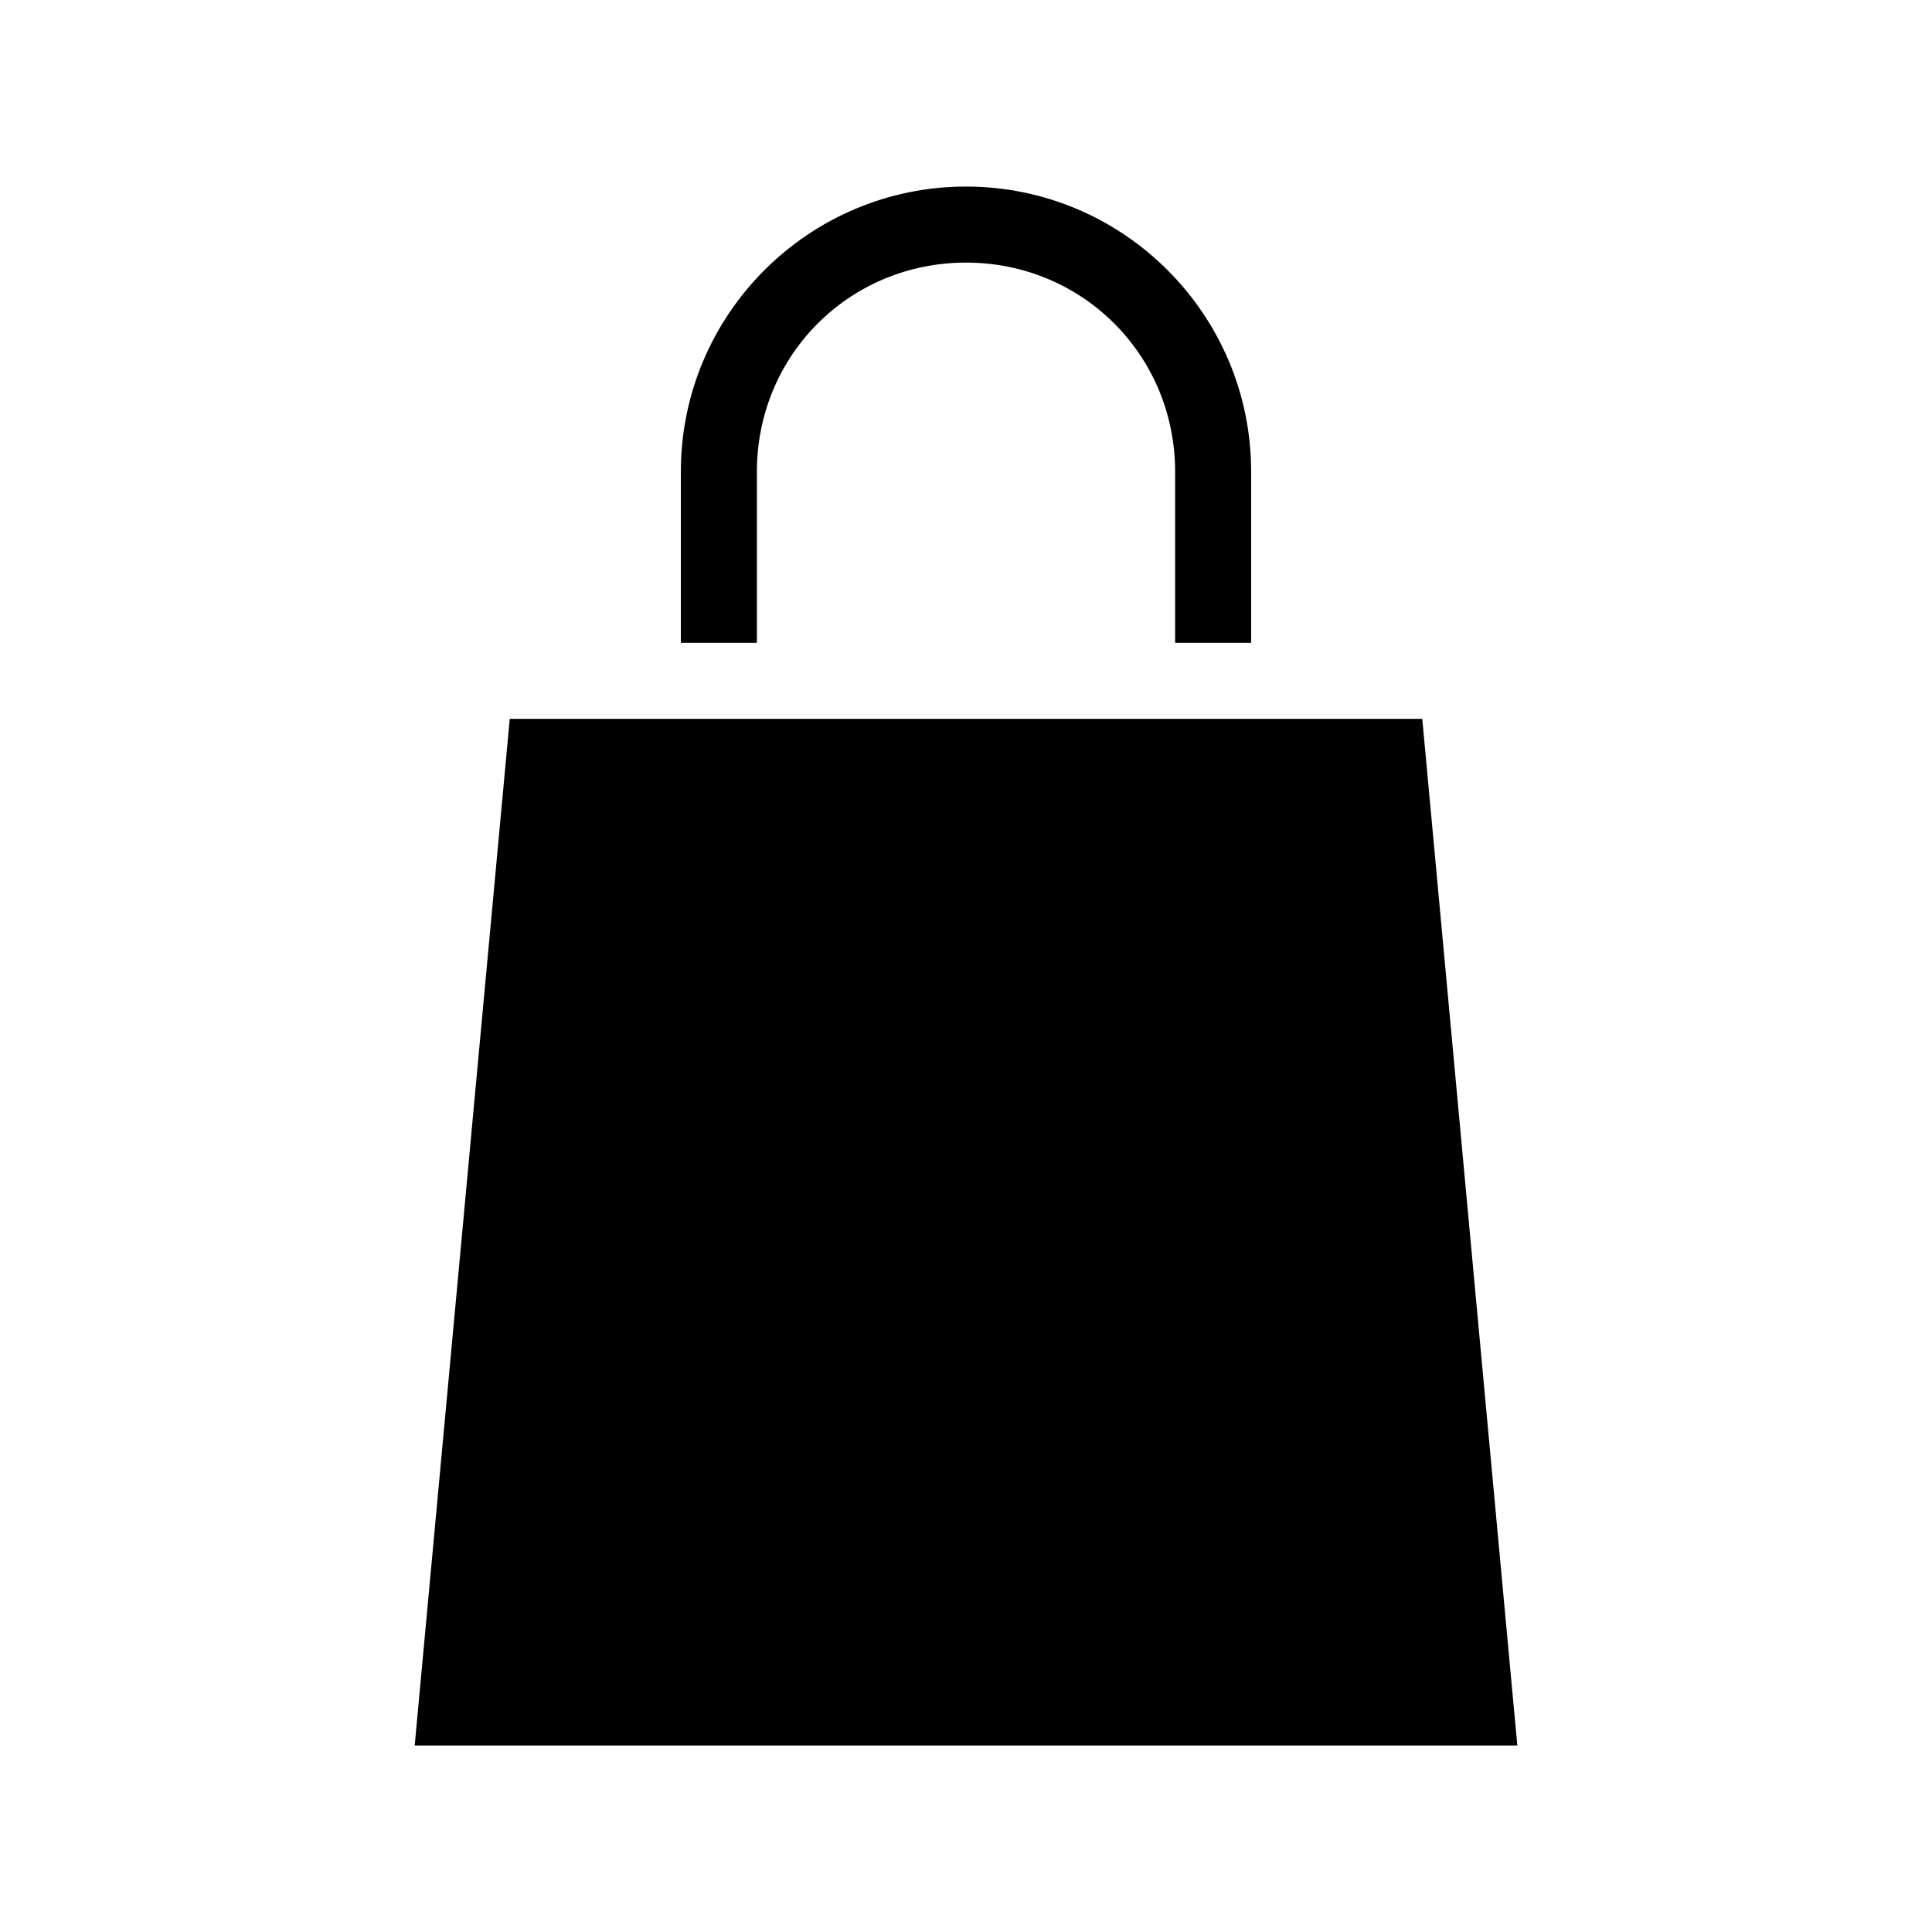 <?xml version="1.0" encoding="UTF-8"?>
<!-- Uploaded to: SVG Repo, www.svgrepo.com, Generator: SVG Repo Mixer Tools -->
<svg fill="#000000" width="800px" height="800px" version="1.1" viewBox="144 144 512 512" xmlns="http://www.w3.org/2000/svg">
 <path d="m400 193.44c-41.691 0-75.57 33.879-75.57 75.57v45.344h20.152v-45.344c0-30.875 24.543-55.418 55.418-55.418s55.418 24.543 55.418 55.418v45.344h20.152v-45.344c0-41.691-33.879-75.57-75.57-75.57zm-120.91 141.07-25.191 272.06h292.21l-25.191-272.06z"/>
</svg>